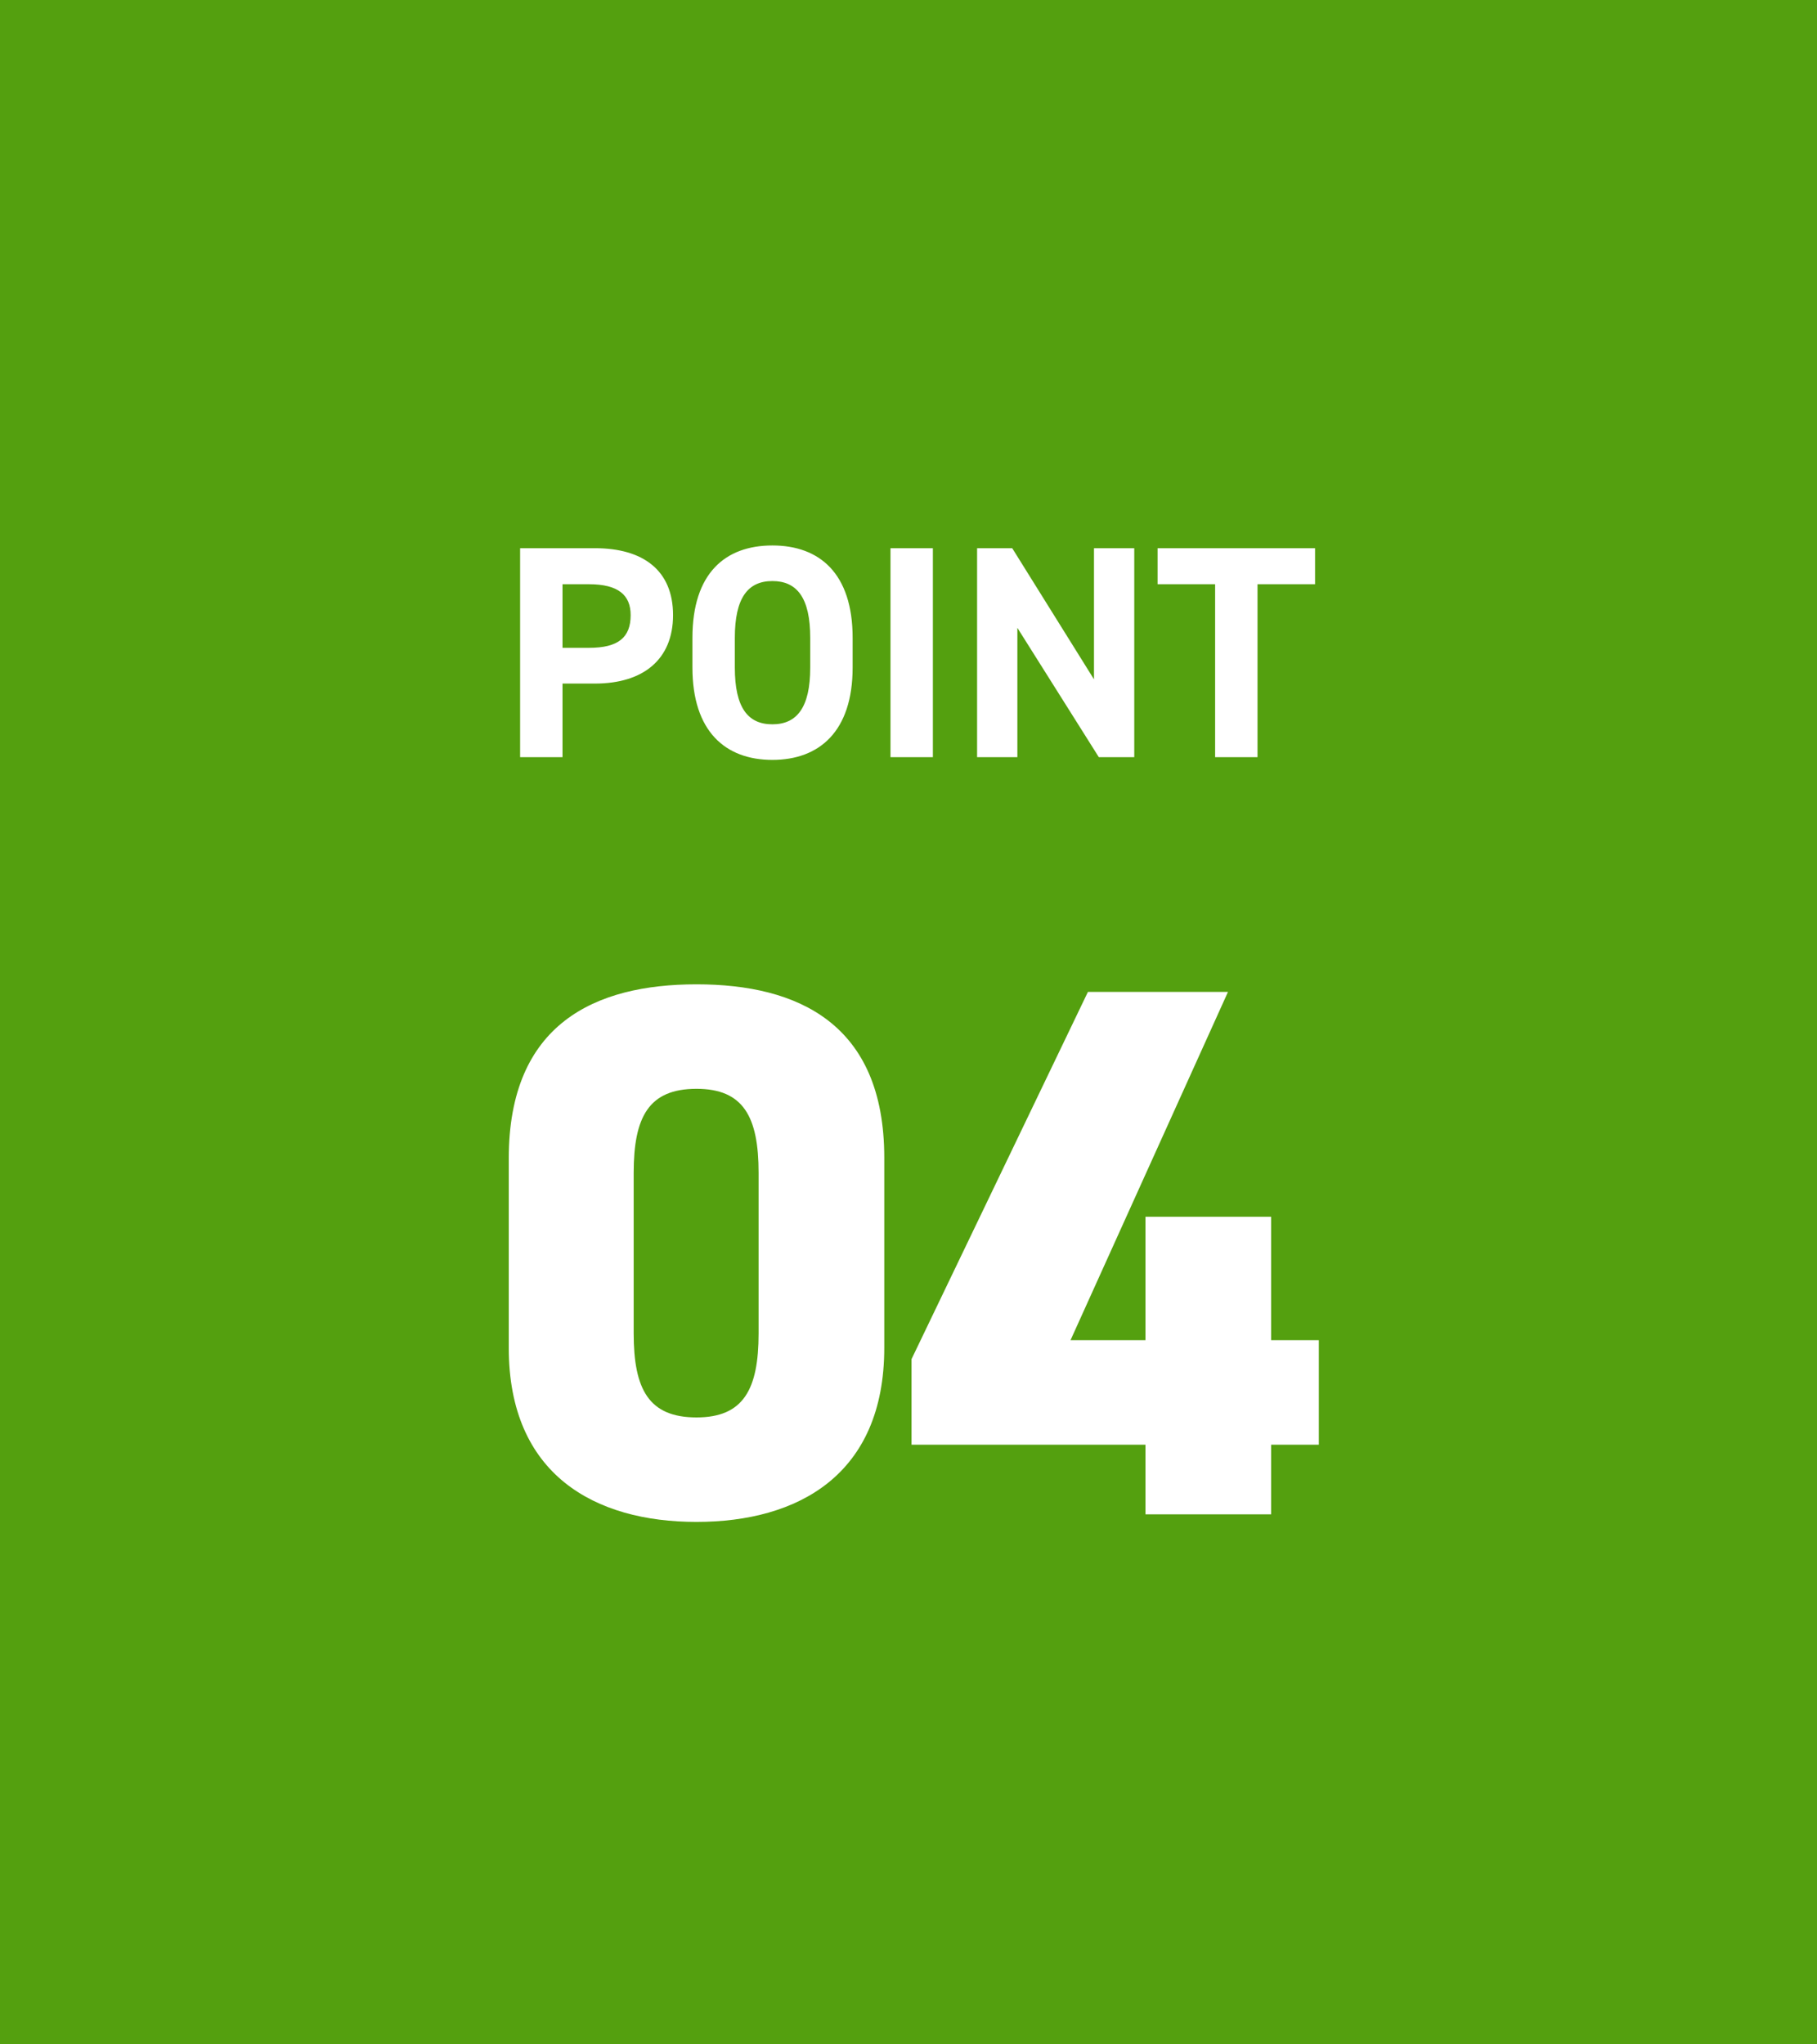 <svg xmlns="http://www.w3.org/2000/svg" width="48" height="54" viewBox="0 0 48 54">
  <g id="midashi4" transform="translate(-20 -4646)">
    <rect id="_20220130-111" data-name="20220130-111" width="48" height="54" transform="translate(20 4646)" fill="#54a00f"/>
    <path id="パス_415" data-name="パス 415" d="M-.64-4.4V-9.42C-.64-12.96-2.92-14-5.6-14s-4.96,1.04-4.96,4.6v5C-10.56-1.04-8.28.2-5.6.2S-.64-1.04-.64-4.4ZM-7.26-9.02c0-1.48.4-2.22,1.66-2.22,1.24,0,1.64.74,1.64,2.22v4.24c0,1.48-.4,2.22-1.64,2.22-1.26,0-1.66-.74-1.66-2.22Zm12-4.78L.08-4.1v2.26H6.26V0H9.58V-1.84h1.26V-4.6H9.58V-7.86H6.26V-4.6H4.28l4.16-9.2Z" transform="translate(44 4686)" fill="#fff"/>
    <path id="パス_416" data-name="パス 416" d="M-8.284-1.944c1.28,0,2.064-.64,2.064-1.808,0-1.184-.792-1.768-2.064-1.768H-10.26V0h1.12V-1.944Zm-.856-.944v-1.68h.7c.776,0,1.1.288,1.1.816,0,.592-.328.864-1.1.864Zm7.664.52v-.784c0-1.7-.872-2.44-2.12-2.44s-2.112.736-2.112,2.44v.784c0,1.688.872,2.44,2.112,2.44S-1.476-.68-1.476-2.368Zm-3.112-.784c0-1.056.344-1.5.992-1.5s1,.44,1,1.5v.784c0,1.056-.352,1.5-1,1.5s-.992-.44-.992-1.5ZM.644-5.52H-.476V0H.644Zm4.256,0v3.464L2.74-5.52H1.812V0H2.876V-3.416L5.028,0h.936V-5.52Zm1.68,0v.952H8.1V0H9.22V-4.568h1.52V-5.52Z" transform="translate(44 4666)" fill="#fff"/>
  </g>
</svg>
